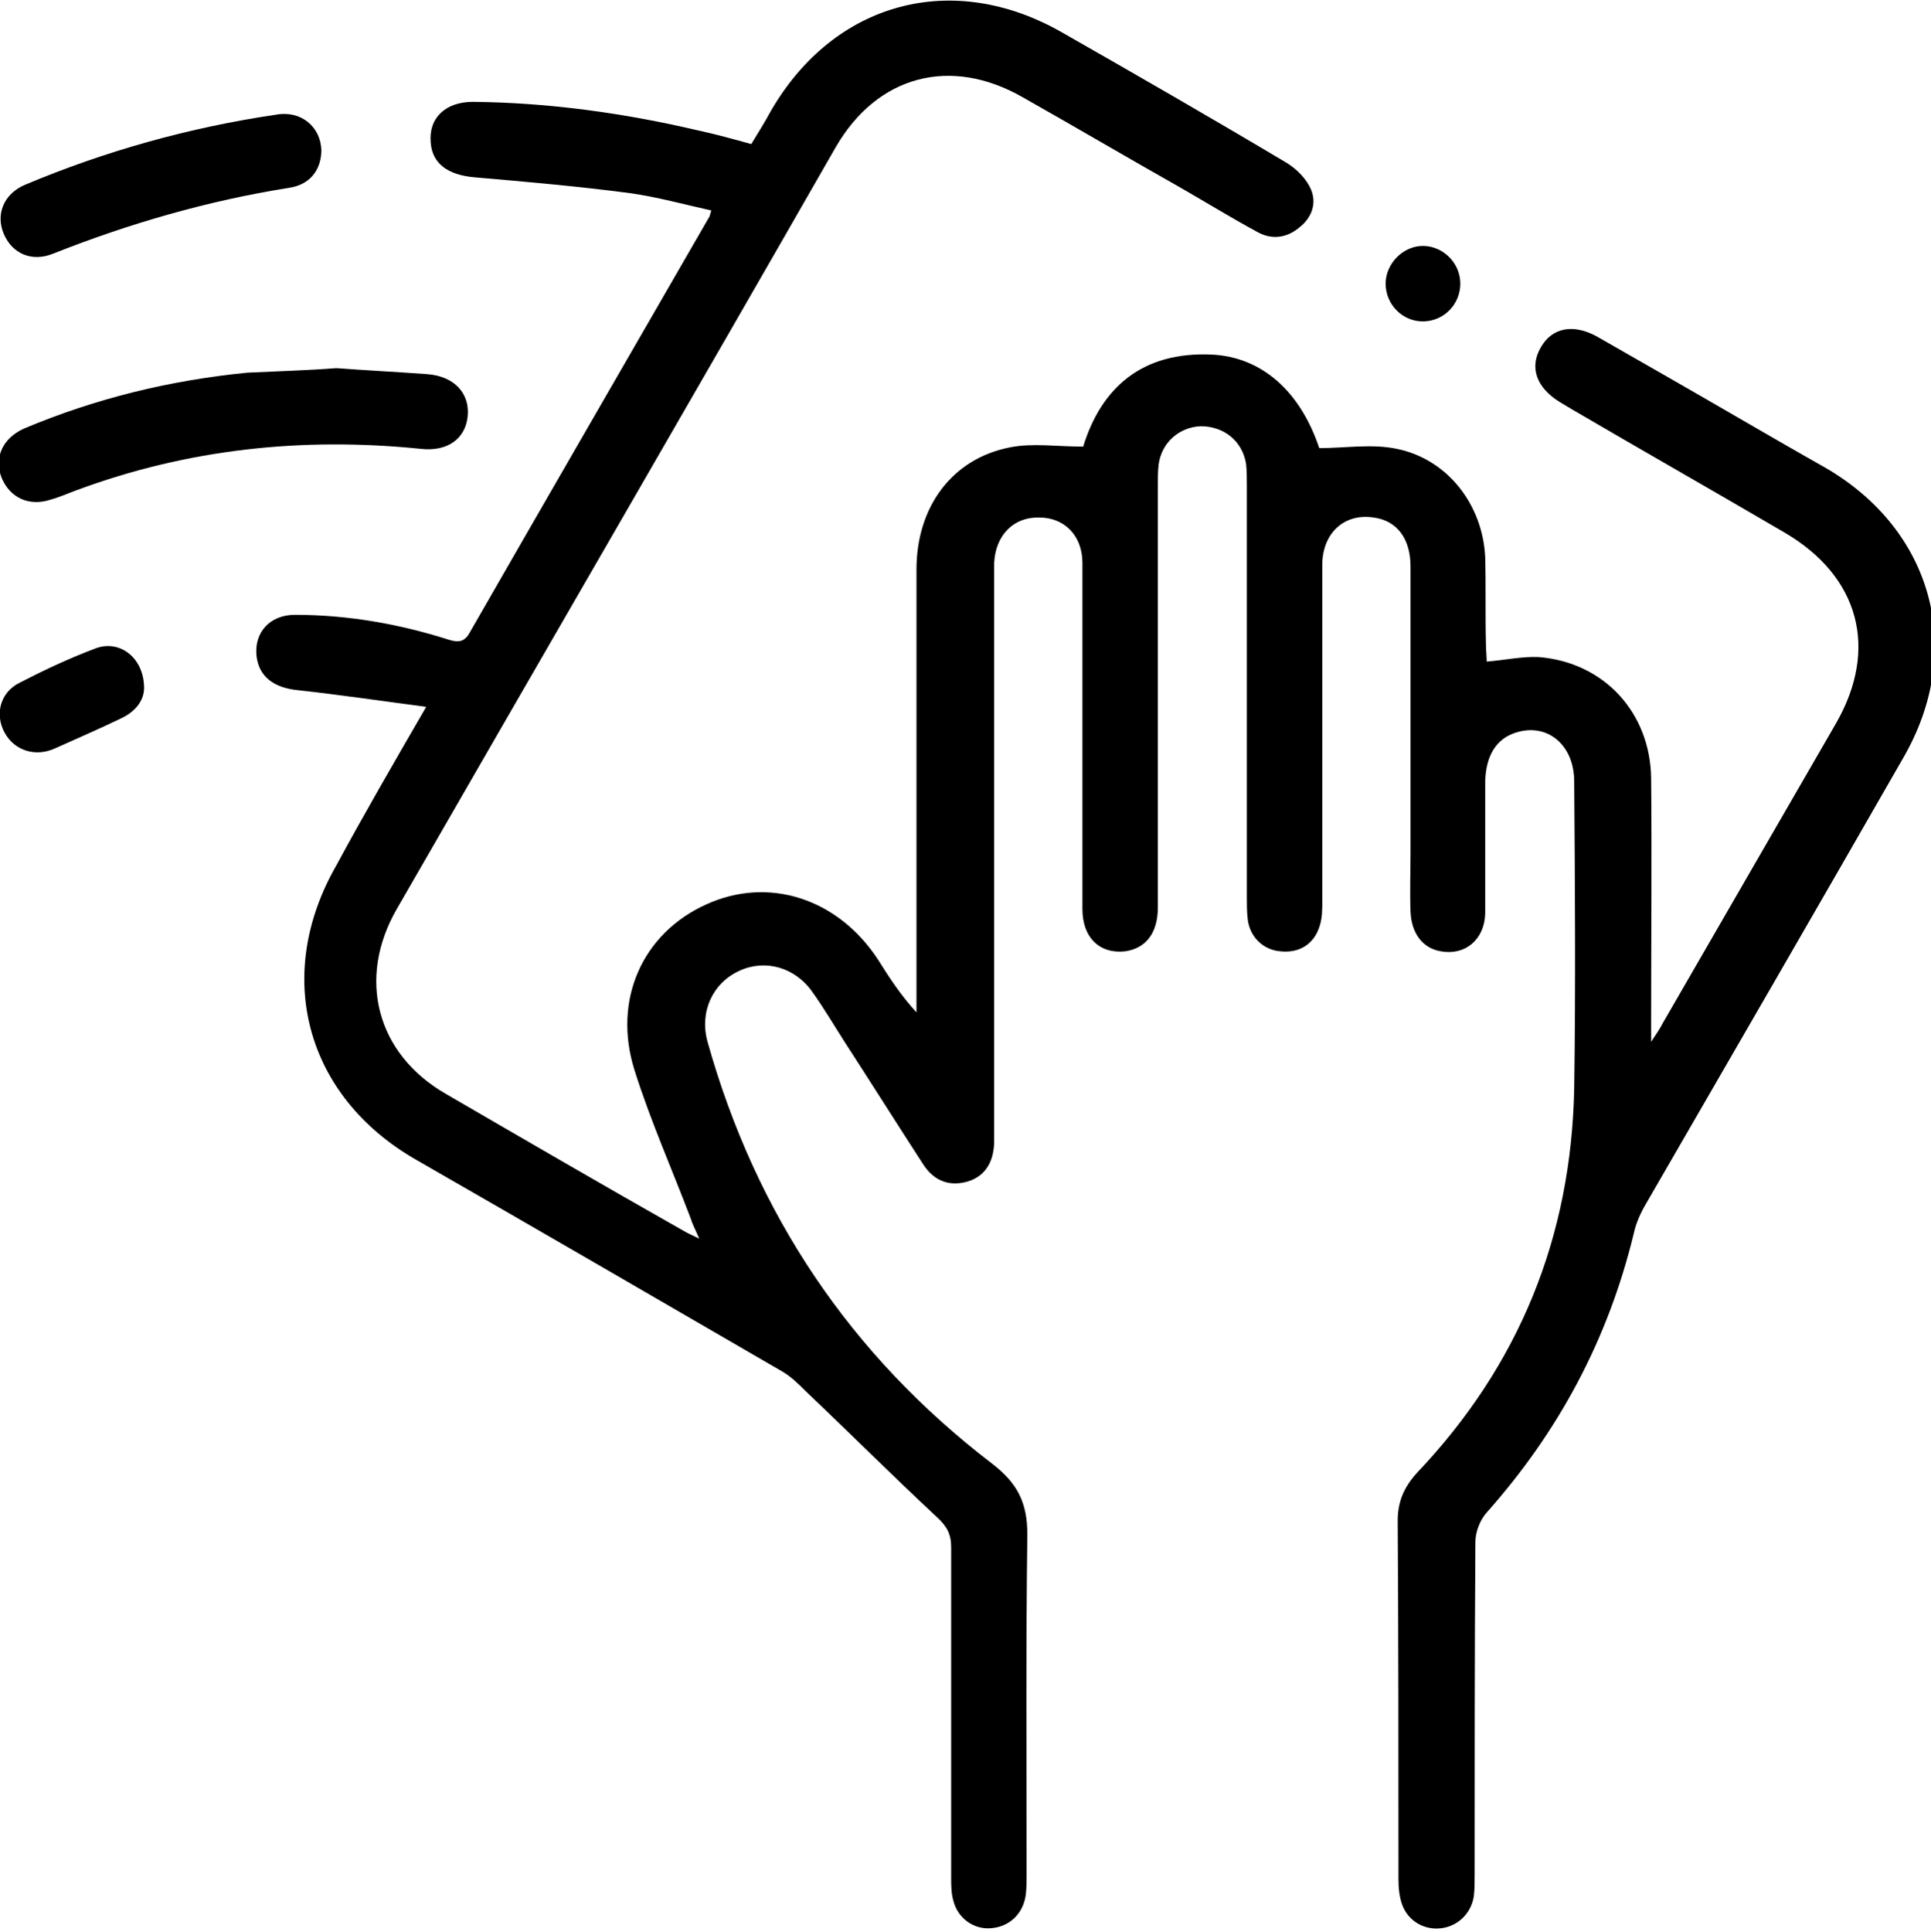 <svg xmlns="http://www.w3.org/2000/svg" xmlns:xlink="http://www.w3.org/1999/xlink" id="Livello_1" x="0px" y="0px" viewBox="0 0 256 256.1" style="enable-background:new 0 0 256 256.1;" xml:space="preserve"><g>	<path d="M56.5,93.7c-6-0.8-11.5-1.6-16.9-2.2c-3.3-0.3-5.3-1.8-5.6-4.6c-0.3-3.1,1.8-5.4,5.1-5.4c7,0,13.8,1.2,20.4,3.3  c1.3,0.4,2.1,0.3,2.8-1c10.5-18.3,21.1-36.6,31.7-55c0.1-0.1,0.1-0.3,0.3-0.9c-3.6-0.8-7.2-1.8-10.8-2.3  c-6.8-0.9-13.7-1.5-20.6-2.1c-3.5-0.3-5.6-1.8-5.8-4.6c-0.3-3.3,2-5.4,5.6-5.4c10.1,0.1,20.1,1.5,29.9,3.8c2.3,0.5,4.5,1.1,7,1.8  c0.9-1.5,1.8-2.9,2.6-4.4C110.6,0.2,126.3-4,140.8,4.3c10,5.7,19.9,11.4,29.8,17.3c1.3,0.8,2.6,2.1,3.2,3.5  c0.8,1.9,0.1,3.8-1.6,5.1c-1.7,1.4-3.7,1.6-5.6,0.5c-3.5-1.9-6.9-4-10.4-6c-6.9-3.9-13.7-7.9-20.6-11.8c-9.6-5.5-19.3-2.9-24.8,6.6  C91.5,53.2,72,86.8,52.6,120.5c-5.3,9.2-2.7,19.2,6.5,24.5c10.5,6.1,21,12.2,31.6,18.2c0.5,0.3,1,0.5,2,1c-0.5-1.2-0.9-1.9-1.1-2.6  c-2.5-6.6-5.4-13.1-7.5-19.8c-2.9-9.3,1.1-18.1,9.5-21.9c8.3-3.8,17.5-0.8,22.8,7.3c1.5,2.4,3,4.7,5.1,7c0-0.8,0-1.7,0-2.5  c0-18.7,0-37.5,0-56.2c0-8.3,4.7-14.7,12.4-16.2c3-0.6,6.2-0.1,9.7-0.1c2.4-7.8,7.8-12.6,17-12.2c6.7,0.3,11.8,4.9,14.3,12.4  c3.5,0,7-0.6,10.3,0.1c6.8,1.4,11.4,7.5,11.7,14.4c0.1,3.8,0,7.7,0.1,11.5c0,0.8,0.1,1.6,0.1,2.3c2.4-0.2,4.7-0.7,6.9-0.6  c8.7,0.7,14.8,7.4,14.9,16.1c0.1,10.6,0,21.2,0,31.7c0,0.8,0,1.6,0,3.2c0.8-1.2,1.2-1.8,1.5-2.4c7.7-13.3,15.3-26.5,23-39.8  c5.7-9.9,3.1-19.5-6.8-25.3c-9.4-5.5-18.9-10.9-28.3-16.4c-0.5-0.3-1-0.6-1.5-0.9c-3.1-1.9-4.1-4.6-2.5-7.3  c1.5-2.6,4.3-3.1,7.4-1.4c6.3,3.6,12.6,7.2,18.8,10.8c3.8,2.2,7.6,4.4,11.5,6.6c14.3,8.3,18.6,24.2,10.3,38.5  c-11.3,19.7-22.7,39.4-34.1,59.1c-0.7,1.2-1.3,2.5-1.6,3.9c-3.4,14-9.9,26.2-19.5,37c-0.9,1-1.5,2.6-1.5,3.9  c-0.1,14.7-0.1,29.5-0.1,44.2c0,0.9,0,1.8-0.1,2.7c-0.3,2.2-2,4-4.3,4.3c-2.2,0.3-4.4-0.9-5.2-3.1c-0.4-1.1-0.5-2.3-0.5-3.4  c0-15.8,0-31.7-0.1-47.5c0-2.5,0.8-4.4,2.5-6.3c13.6-14.3,20.5-31.3,20.9-51c0.2-13.6,0.1-27.2,0-40.7c0-4.9-3.6-7.8-7.7-6.5  c-2.6,0.8-4,3-4.1,6.5c0,5.8,0,11.7,0,17.5c-0.1,3.5-2.7,5.6-5.9,5c-2.4-0.4-3.9-2.4-4-5.3c-0.1-2.7,0-5.3,0-8  c0-12.6,0-25.2,0-37.7c0-3.7-1.8-6.1-4.9-6.5c-3.9-0.6-6.8,2.1-6.8,6.3c0,14.8,0,29.7,0,44.5c0,1.1,0,2.2-0.3,3.2  c-0.7,2.5-2.7,3.8-5.3,3.5c-2.3-0.2-4.1-2-4.3-4.4c-0.1-0.9-0.1-1.8-0.1-2.7c0-18.2,0-36.3,0-54.5c0-1,0-2-0.1-3c-0.5-3.1-3-5-6-5  c-2.8,0.1-5.2,2.1-5.6,5.1c-0.1,0.9-0.1,1.8-0.1,2.7c0,18.7,0,37.3,0,56c0,3.4-1.6,5.4-4.3,5.8c-3.4,0.4-5.7-1.8-5.7-5.6  c0-8.9,0-17.8,0-26.7c0-6.4,0-12.8,0-19.2c0-3.6-2.4-6-5.7-6c-3.4-0.1-5.8,2.3-6,6c0,0.8,0,1.7,0,2.5c0,24.1,0,48.2,0,72.2  c0,0.7,0,1.5,0,2.2c-0.1,2.8-1.4,4.6-3.8,5.2c-2.5,0.6-4.4-0.4-5.7-2.5c-3.5-5.4-6.9-10.8-10.4-16.2c-1.4-2.2-2.7-4.4-4.2-6.5  c-2.3-3.3-6.3-4.4-9.7-2.8c-3.5,1.6-5.3,5.4-4.2,9.4c6.4,22.8,18.9,41.5,37.7,55.9c3.4,2.6,4.7,5.2,4.7,9.4c-0.2,15-0.1,30-0.1,45  c0,0.9,0,1.8-0.1,2.7c-0.3,2.5-2.1,4.3-4.6,4.5c-2.3,0.2-4.4-1.3-5-3.6c-0.3-1-0.3-2.1-0.3-3.2c0-14.6,0-29.2,0-43.7  c0-1.8-0.6-2.8-1.9-4c-5.8-5.4-11.5-11.1-17.3-16.6c-1-1-2-2-3.2-2.7c-16.2-9.4-32.4-18.8-48.6-28.1c-14.6-8.4-18.9-24.4-10.5-39  C48.1,108.2,52.1,101.3,56.5,93.7z"></path>	<path d="M44.6,48.8c4,0.3,8,0.5,12.1,0.8c3.6,0.3,5.6,2.6,5.3,5.6c-0.3,2.9-2.6,4.7-6.2,4.3c-15.6-1.6-30.9,0-45.7,5.5  c-1.1,0.4-2.2,0.9-3.3,1.2c-2.9,1-5.5-0.2-6.6-2.9c-1-2.6,0.1-5.2,3-6.5c9.5-4,19.4-6.4,29.6-7.4C36.9,49.2,40.7,49.1,44.6,48.8z"></path>	<path d="M42.6,19.9c0,2.6-1.5,4.6-4.3,5c-10.7,1.7-21.1,4.7-31.2,8.7c-2.9,1.2-5.5,0-6.6-2.6c-1.1-2.6,0-5.3,2.8-6.5  c10.7-4.5,21.8-7.6,33.3-9.3C39.9,14.6,42.5,16.8,42.6,19.9z"></path>	<path d="M19.1,91.2c0,1.6-1.1,3.1-3,4c-2.9,1.4-5.9,2.7-8.8,4c-2.6,1.2-5.4,0.3-6.7-2.1c-1.3-2.4-0.6-5.3,2-6.6  c3.3-1.7,6.7-3.3,10.2-4.6C16,84.8,19.1,87.3,19.1,91.2z"></path>	<path d="M193.6,37.6c0,2.7-2.1,4.9-4.8,5c-2.8,0.1-5.1-2.2-5.1-5c0-2.7,2.4-5.1,5.1-5C191.4,32.7,193.6,34.9,193.6,37.6z"></path></g></svg>